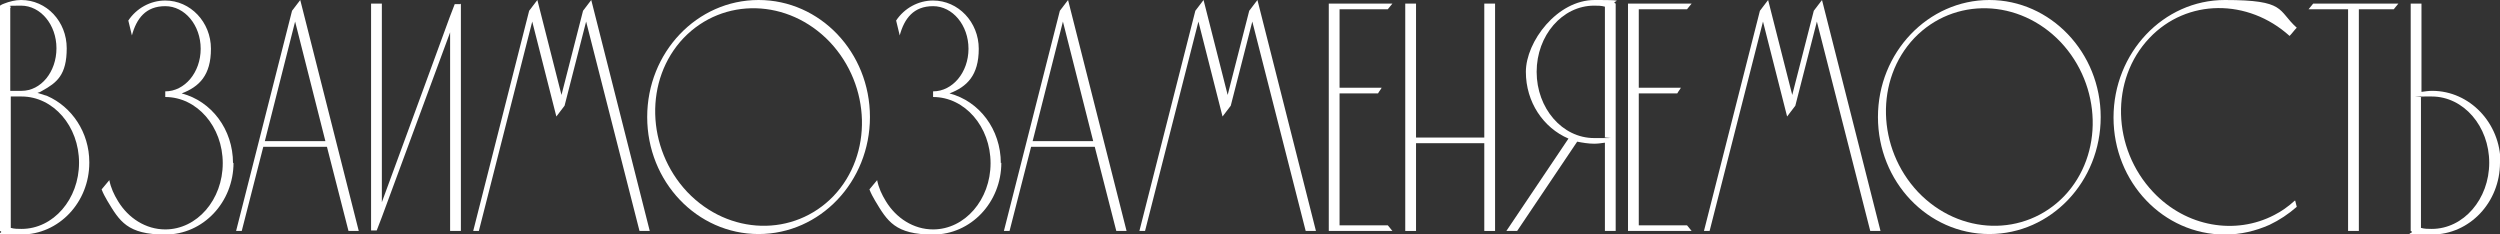 <?xml version="1.0" encoding="UTF-8"?> <svg xmlns="http://www.w3.org/2000/svg" id="_Слой_2" data-name="Слой 2" viewBox="0 0 487.1 45.6"><rect x="0" y="0" width="487.1" height="45.6" fill="#333333" stroke="none"/> <defs> <style> .cls-1 { fill: #fff; } </style> </defs> <g id="_Взаимозаменяемость" data-name="Взаимозаменяемость"> <g> <path class="cls-1" d="m17.4,31.7c0,7.7-5.9,14-13.3,14s-2.8-.2-4.1-.7h0V1.1c.3-.2.5-.3.8-.4C1.8.3,3,0,4.1,0,9.1,0,13,4.2,13,9.4s-1.9,6.7-4.8,8.3c-.3.2-.6.3-.9.4.6.2,1.3.4,1.9.6,4.8,2.1,8.2,7.1,8.2,12.9ZM2.1,17.7h2.1c3.8,0,6.8-3.7,6.8-8.3S7.9,1.1,4.1,1.1s-1.4.1-2.1.4v16.2Zm13.3,14c0-7.1-5-12.9-11.2-12.9h-2.1v25.6c.7.2,1.4.2,2.1.2,6.2,0,11.2-5.8,11.2-12.9Z"></path> <path class="cls-1" d="m45.5,31.7c0,7.7-5.9,14-13.3,14s-8.9-2.6-11.3-6.6c-.4-.7-.8-1.4-1.1-2.2.5-.6,1-1.2,1.5-1.8.3,1.5.9,2.8,1.7,4.1,2,3.3,5.4,5.5,9.2,5.5,6.2,0,11.2-5.8,11.2-12.9s-5-12.9-11.2-12.9v-1.1c3.8,0,6.9-3.7,6.9-8.3s-3.1-8.3-6.9-8.3-5.6,2.4-6.5,5.7l-.7-2.9c1.6-2.4,4.3-3.9,7.2-3.9,4.9,0,8.9,4.2,8.9,9.4s-2.3,7.4-5.7,8.7c5.8,1.5,10,7,10,13.6Z"></path> <path class="cls-1" d="m70,45h-2.1c-1.4-5.5-2.8-10.9-4.2-16.4h-12.4c-1.4,5.5-2.8,10.9-4.2,16.4h-1.1c3.6-14.3,7.3-28.6,10.9-42.9.5-.7,1.1-1.4,1.6-2.1,3.8,15,7.6,30,11.4,45Zm-6.6-17.5l-5.9-23.3-5.9,23.3h11.9Z"></path> <path class="cls-1" d="m89.8.7v44.3h-2.1V6.3l-13.3,36-1,2.6h-1.1V.7h2.1v38.7l7.6-20.7h0s5.6-15.3,5.6-15.3l1-2.6h1.1Z"></path> <path class="cls-1" d="m126.7,45h-2.1c-3.5-13.6-6.9-27.2-10.4-40.8-1.4,5.5-2.8,10.9-4.2,16.4-.5.7-1.1,1.4-1.6,2.1-1.6-6.2-3.1-12.3-4.7-18.5-3.5,13.6-6.9,27.2-10.4,40.8h-1.1c3.6-14.3,7.3-28.6,10.9-42.9.5-.7,1.1-1.4,1.6-2.1,1.6,6.2,3.1,12.3,4.7,18.5,1.4-5.5,2.8-10.9,4.2-16.4.5-.7,1.1-1.4,1.6-2.1,3.8,15,7.6,30,11.4,45Z"></path> <path class="cls-1" d="m169.5,22.8c0,12.6-9.7,22.8-21.7,22.8s-21.7-10.2-21.7-22.8S135.8,0,147.8,0s21.7,10.2,21.7,22.8Zm-7.8-14.6c-8.1-8.5-20.8-8.8-28.5-.8-7.7,8.1-7.3,21.5.7,30,8.1,8.5,20.8,8.8,28.5.8,7.7-8.1,7.3-21.5-.7-30Z"></path> <path class="cls-1" d="m195.1,31.7c0,7.7-5.9,14-13.3,14s-8.9-2.6-11.3-6.6c-.4-.7-.8-1.4-1.1-2.2.5-.6,1-1.2,1.5-1.8.3,1.5.9,2.8,1.7,4.1,2,3.3,5.4,5.5,9.2,5.5,6.2,0,11.2-5.8,11.2-12.9s-5-12.9-11.2-12.9v-1.1c3.8,0,6.9-3.7,6.9-8.3s-3.1-8.3-6.9-8.3-5.6,2.4-6.5,5.7l-.7-2.9c1.6-2.4,4.3-3.9,7.2-3.9,4.9,0,8.9,4.2,8.9,9.4s-2.3,7.4-5.7,8.7c5.8,1.5,10,7,10,13.6Z"></path> <path class="cls-1" d="m219.6,45h-2.1c-1.4-5.5-2.8-10.9-4.2-16.4h-12.4c-1.4,5.5-2.8,10.9-4.2,16.4h-1.1c3.6-14.3,7.3-28.6,10.9-42.9.5-.7,1.1-1.4,1.6-2.1,3.8,15,7.6,30,11.4,45Zm-6.6-17.5l-5.9-23.3-5.9,23.3h11.9Z"></path> <path class="cls-1" d="m256.5,45h-2.1c-3.5-13.6-6.9-27.2-10.4-40.8-1.4,5.5-2.8,10.9-4.2,16.4-.5.7-1.1,1.4-1.6,2.1-1.6-6.2-3.1-12.3-4.7-18.5-3.5,13.6-6.9,27.2-10.4,40.8h-1.1c3.6-14.3,7.3-28.6,10.9-42.9.5-.7,1.1-1.4,1.6-2.1,1.6,6.2,3.1,12.3,4.7,18.5,1.4-5.5,2.8-10.9,4.2-16.4.5-.7,1.1-1.4,1.6-2.1,3.8,15,7.6,30,11.4,45Z"></path> <path class="cls-1" d="m270.4,43.9c.3.4.6.7.9,1.1h-12.4V.7h12.4c-.3.4-.6.7-.9,1.1h-9.4v15.3h8.2c-.2.4-.5.7-.7,1.1h-7.5v25.7h9.4Z"></path> <path class="cls-1" d="m273.8,45V.7h2.1v26.1h13.3V.7h2.1v44.3h-2.1v-17.1h-13.3v17.1h-2.1Z"></path> <path class="cls-1" d="m314.8.7v44.3h-2.1v-17.2c-.7.1-1.4.2-2.1.2-1.1,0-2.3-.2-3.3-.4l-11.7,17.4h-2.1l12.1-18c-4.9-2.1-8.3-7.1-8.3-13S303.4,0,310.7,0s2.8.2,4.1.7Zm-2.1,26V1.3c-.7-.2-1.4-.2-2.1-.2-6.2,0-11.2,5.8-11.2,12.9s5,12.9,11.2,12.9,1.4,0,2.1-.2Z"></path> <path class="cls-1" d="m328.7,43.9c.3.4.6.7.9,1.1h-12.4V.7h12.4c-.3.4-.6.7-.9,1.1h-9.4v15.3h8.2c-.2.4-.5.7-.7,1.1h-7.5v25.7h9.4Z"></path> <path class="cls-1" d="m366.5,45h-2.1c-3.5-13.6-6.9-27.2-10.4-40.8-1.4,5.5-2.8,10.9-4.2,16.4-.5.7-1.1,1.4-1.6,2.1-1.6-6.2-3.1-12.3-4.7-18.5-3.5,13.6-6.9,27.2-10.4,40.8h-1.1c3.6-14.3,7.3-28.6,10.9-42.9.5-.7,1.1-1.4,1.6-2.1,1.6,6.2,3.1,12.3,4.7,18.5,1.4-5.5,2.8-10.9,4.2-16.4.5-.7,1.1-1.4,1.6-2.1,3.8,15,7.6,30,11.4,45Z"></path> <path class="cls-1" d="m409.3,22.8c0,12.6-9.7,22.8-21.7,22.8s-21.7-10.2-21.7-22.8S375.7,0,387.6,0s21.7,10.2,21.7,22.8Zm-7.8-14.6c-8.1-8.5-20.8-8.8-28.5-.8-7.7,8.1-7.3,21.5.7,30,8.1,8.5,20.8,8.8,28.5.8,7.7-8.1,7.3-21.5-.7-30Z"></path> <path class="cls-1" d="m447.2,39.1l.3,1.2c-1.6,1.4-3.4,2.6-5.3,3.5-2.7,1.2-5.6,1.9-8.7,1.9-12,0-21.7-10.2-21.7-22.8S421.5,0,433.5,0s10.2,2,14,5.4c-.5.5-.9,1.1-1.4,1.6-8.1-7.3-20-7.3-27.3.4-7.7,8.1-7.3,21.5.7,30,6.5,6.9,16.1,8.4,23.6,4.5,1.4-.7,2.8-1.7,4-2.8Z"></path> <path class="cls-1" d="m467.3.7c-.3.4-.6.7-.9,1.1h-6.8v43.2h-2.1V1.8h-7.7c.3-.4.6-.7.9-1.1h16.5Z"></path> <path class="cls-1" d="m487.1,31.7c0,7.7-5.9,14-13.3,14s-2.8-.2-4.1-.7V.7h2.1v17.2c.7-.1,1.4-.2,2.1-.2,7.3,0,13.3,6.3,13.3,14Zm-2.1,0c0-7.1-5-12.9-11.2-12.9s-1.4,0-2.1.2v25.4c.7.2,1.4.2,2.1.2,6.2,0,11.2-5.8,11.2-12.9Z"></path> </g> </g> </svg> 